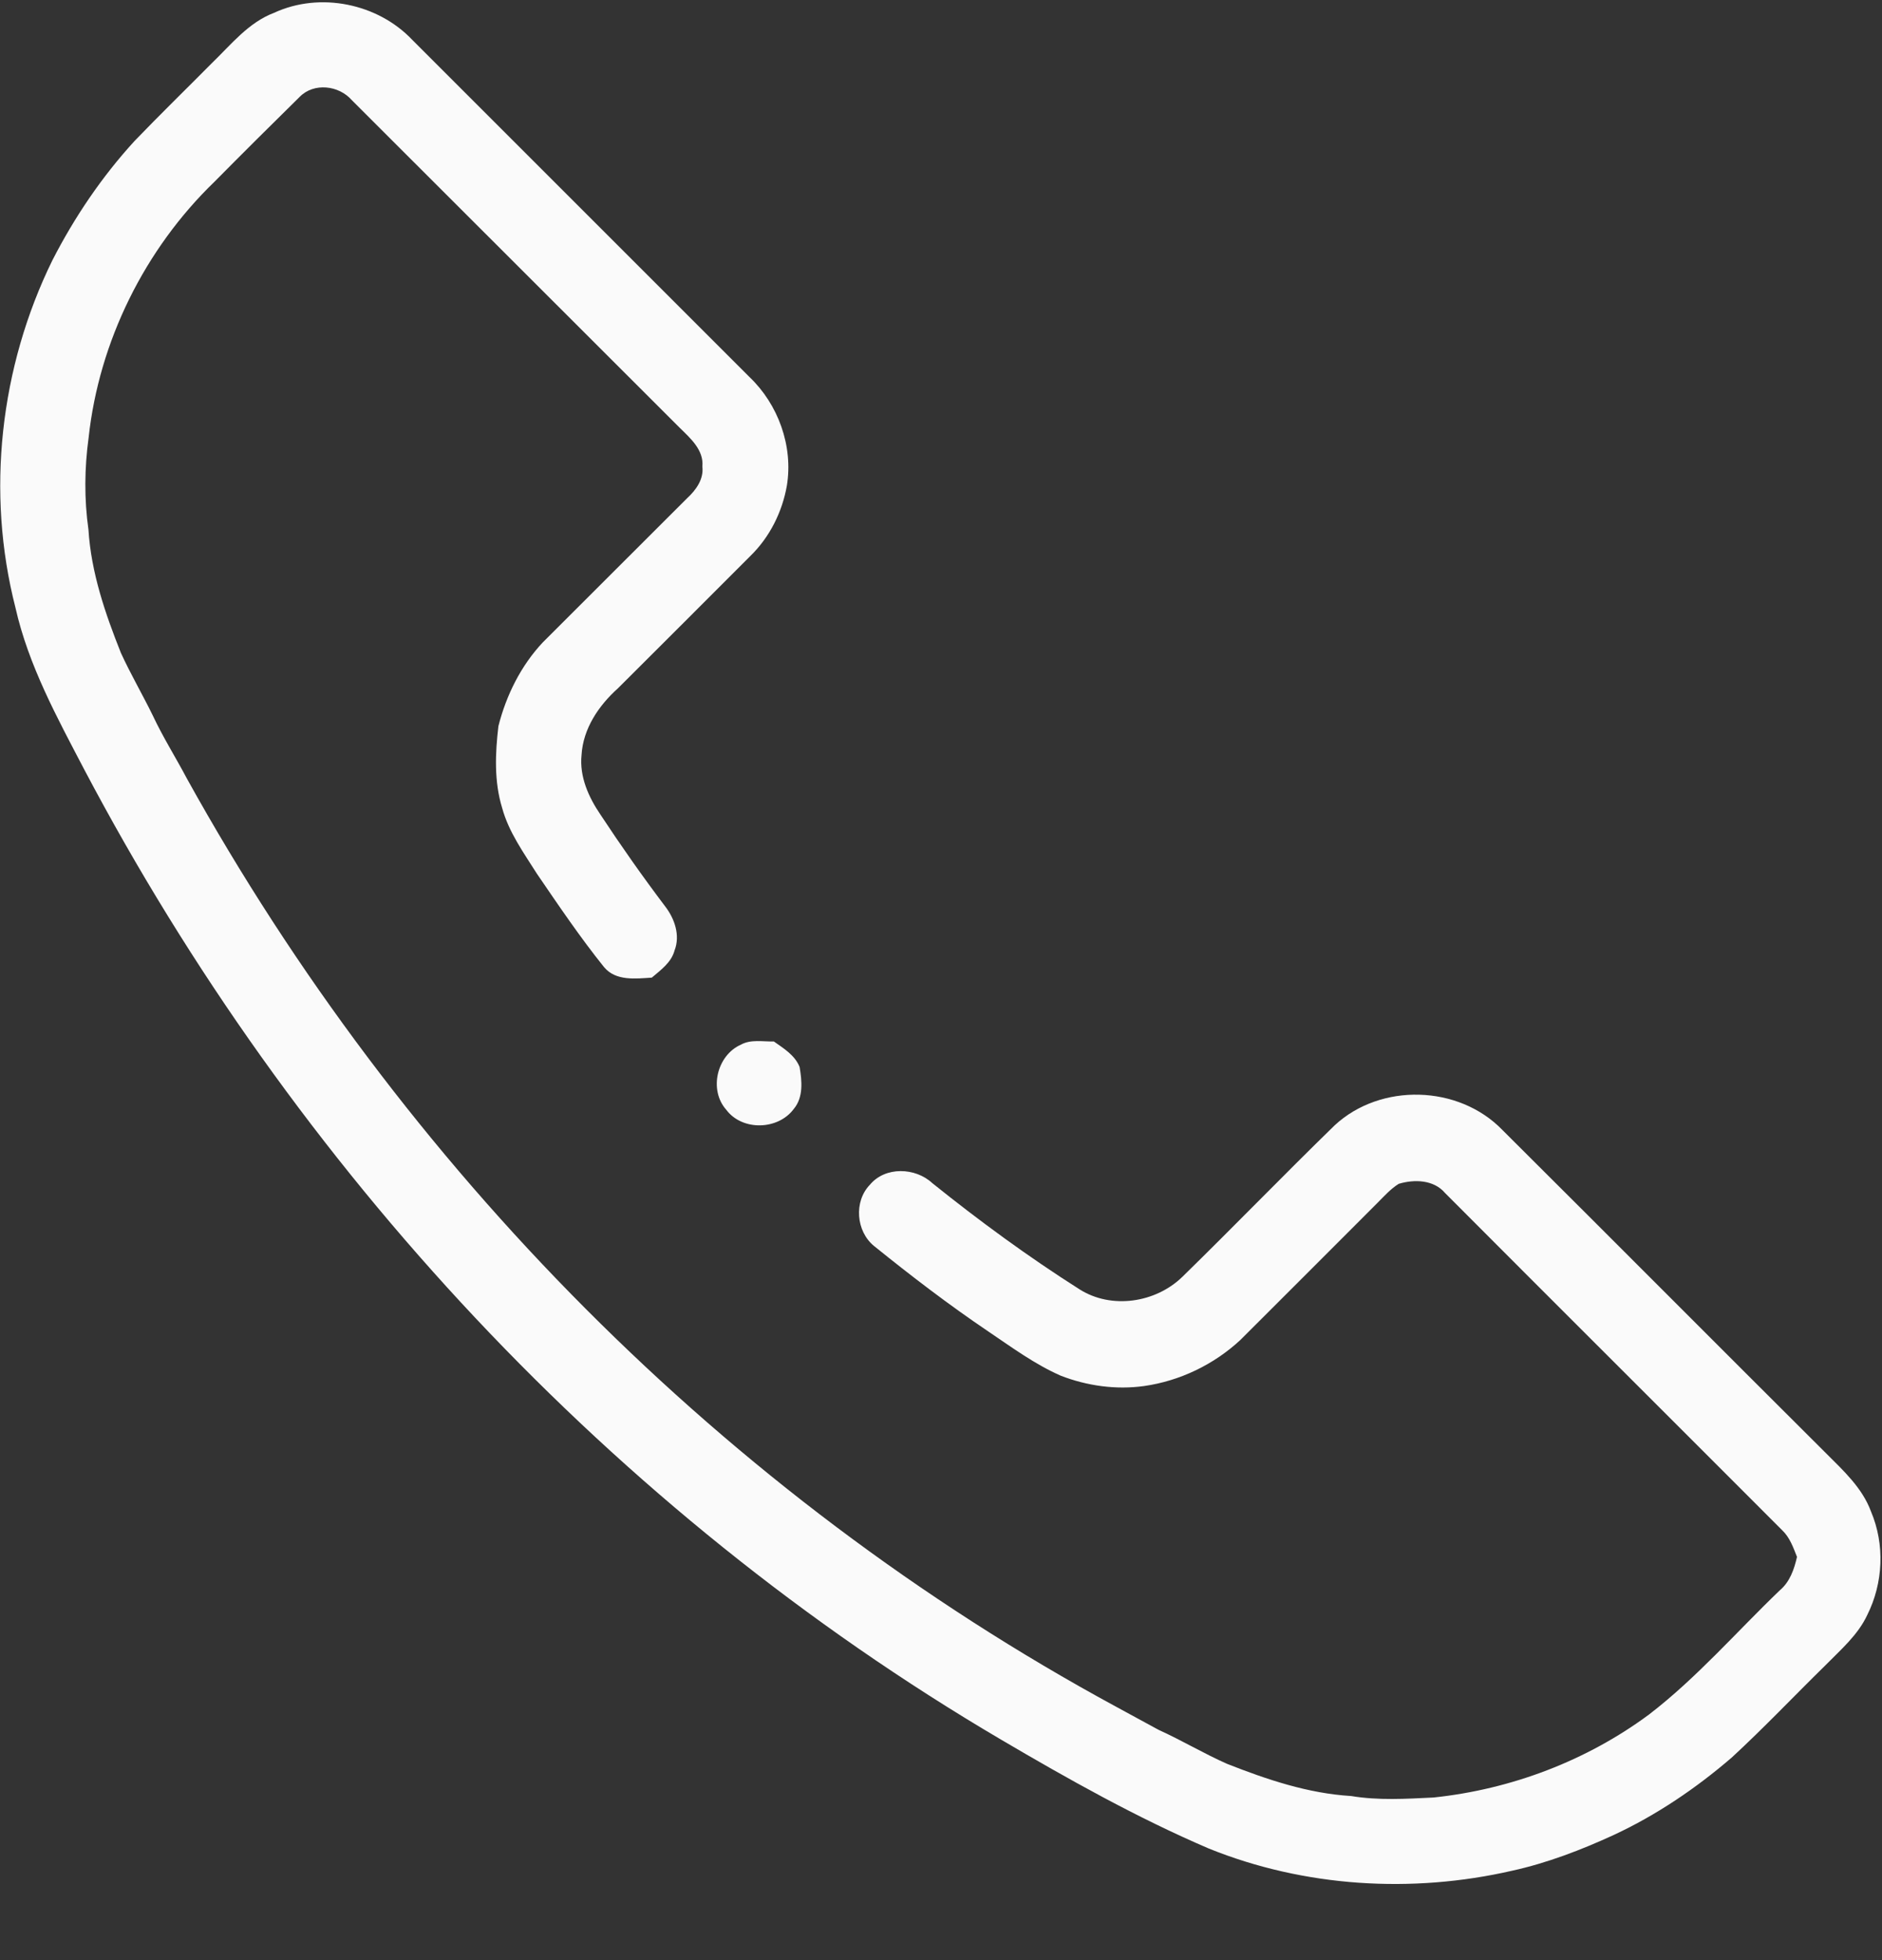<svg width="24" height="25" viewBox="0 0 24 25" fill="none" xmlns="http://www.w3.org/2000/svg">
<rect x="0" y="0" width="24" height="25" fill="#333333" stroke="none"/>
<g clip-path="url(#clip0_64_18)">
<path d="M3.496 0.163C4.08 -0.107 4.817 0.043 5.258 0.509C6.691 1.942 8.124 3.375 9.557 4.808C9.924 5.157 10.116 5.688 10.035 6.191C9.976 6.531 9.814 6.854 9.565 7.095C9.004 7.657 8.442 8.219 7.88 8.779C7.635 8.999 7.436 9.292 7.416 9.63C7.388 9.906 7.506 10.168 7.658 10.391C7.92 10.789 8.195 11.18 8.483 11.561C8.603 11.717 8.677 11.93 8.602 12.123C8.561 12.276 8.426 12.372 8.312 12.469C8.105 12.482 7.854 12.515 7.704 12.336C7.397 11.954 7.123 11.548 6.847 11.144C6.678 10.876 6.487 10.613 6.403 10.303C6.3 9.966 6.315 9.607 6.356 9.261C6.456 8.867 6.643 8.49 6.922 8.193C7.537 7.581 8.148 6.966 8.763 6.354C8.875 6.251 8.976 6.112 8.957 5.951C8.977 5.739 8.803 5.589 8.667 5.455C7.272 4.063 5.88 2.668 4.486 1.277C4.321 1.088 4.004 1.051 3.823 1.234C3.458 1.593 3.095 1.954 2.735 2.318C1.846 3.177 1.263 4.354 1.13 5.583C1.077 5.97 1.073 6.368 1.128 6.755C1.162 7.302 1.341 7.823 1.542 8.328C1.666 8.599 1.817 8.857 1.948 9.125C2.078 9.403 2.242 9.662 2.385 9.933C5.124 14.877 9.251 19.067 14.229 21.766C14.409 21.865 14.591 21.964 14.773 22.062C15.069 22.196 15.35 22.365 15.649 22.497C16.157 22.697 16.681 22.874 17.23 22.907C17.576 22.965 17.931 22.943 18.281 22.926C19.27 22.822 20.233 22.458 21.032 21.865C21.64 21.397 22.144 20.814 22.696 20.284C22.825 20.176 22.88 20.016 22.916 19.857C22.868 19.736 22.824 19.609 22.728 19.518C21.296 18.083 19.859 16.652 18.428 15.216C18.284 15.046 18.036 15.039 17.837 15.099C17.733 15.164 17.652 15.256 17.566 15.342C16.983 15.924 16.402 16.509 15.817 17.091C15.48 17.404 15.046 17.613 14.59 17.678C14.232 17.728 13.862 17.676 13.527 17.546C13.197 17.401 12.904 17.185 12.605 16.983C12.101 16.643 11.618 16.273 11.145 15.891C10.917 15.704 10.886 15.325 11.093 15.111C11.289 14.875 11.672 14.889 11.888 15.089C12.49 15.573 13.114 16.03 13.766 16.444C14.174 16.703 14.737 16.617 15.078 16.285C15.731 15.647 16.366 14.99 17.021 14.352C17.607 13.809 18.601 13.836 19.158 14.411C20.536 15.783 21.907 17.161 23.285 18.534C23.507 18.756 23.749 18.977 23.86 19.279C24.038 19.699 24.016 20.191 23.812 20.598C23.692 20.856 23.471 21.043 23.275 21.243C22.877 21.633 22.494 22.038 22.084 22.416C21.629 22.808 21.126 23.149 20.581 23.403C20.163 23.595 19.732 23.761 19.282 23.86C18.004 24.153 16.634 24.069 15.416 23.577C14.497 23.183 13.623 22.692 12.763 22.186C7.804 19.268 3.751 14.893 1.073 9.812C0.727 9.15 0.362 8.484 0.197 7.75C-0.18 6.278 5.21119e-05 4.682 0.668 3.32C0.949 2.771 1.298 2.255 1.715 1.799C2.04 1.461 2.377 1.133 2.707 0.8C2.95 0.565 3.17 0.286 3.496 0.163Z" fill="#FAFAFA"/>
<path d="M9.448 13.324C9.576 13.253 9.728 13.287 9.868 13.283C9.994 13.372 10.137 13.458 10.197 13.609C10.227 13.787 10.247 13.995 10.123 14.143C9.923 14.415 9.466 14.427 9.262 14.155C9.036 13.901 9.142 13.46 9.448 13.324Z" fill="#FAFAFA"/>
</g>
<defs>
<clipPath id="clip0_64_18">
<rect width="24" height="24.047" fill="white"/>
</clipPath>
</defs>
</svg>
